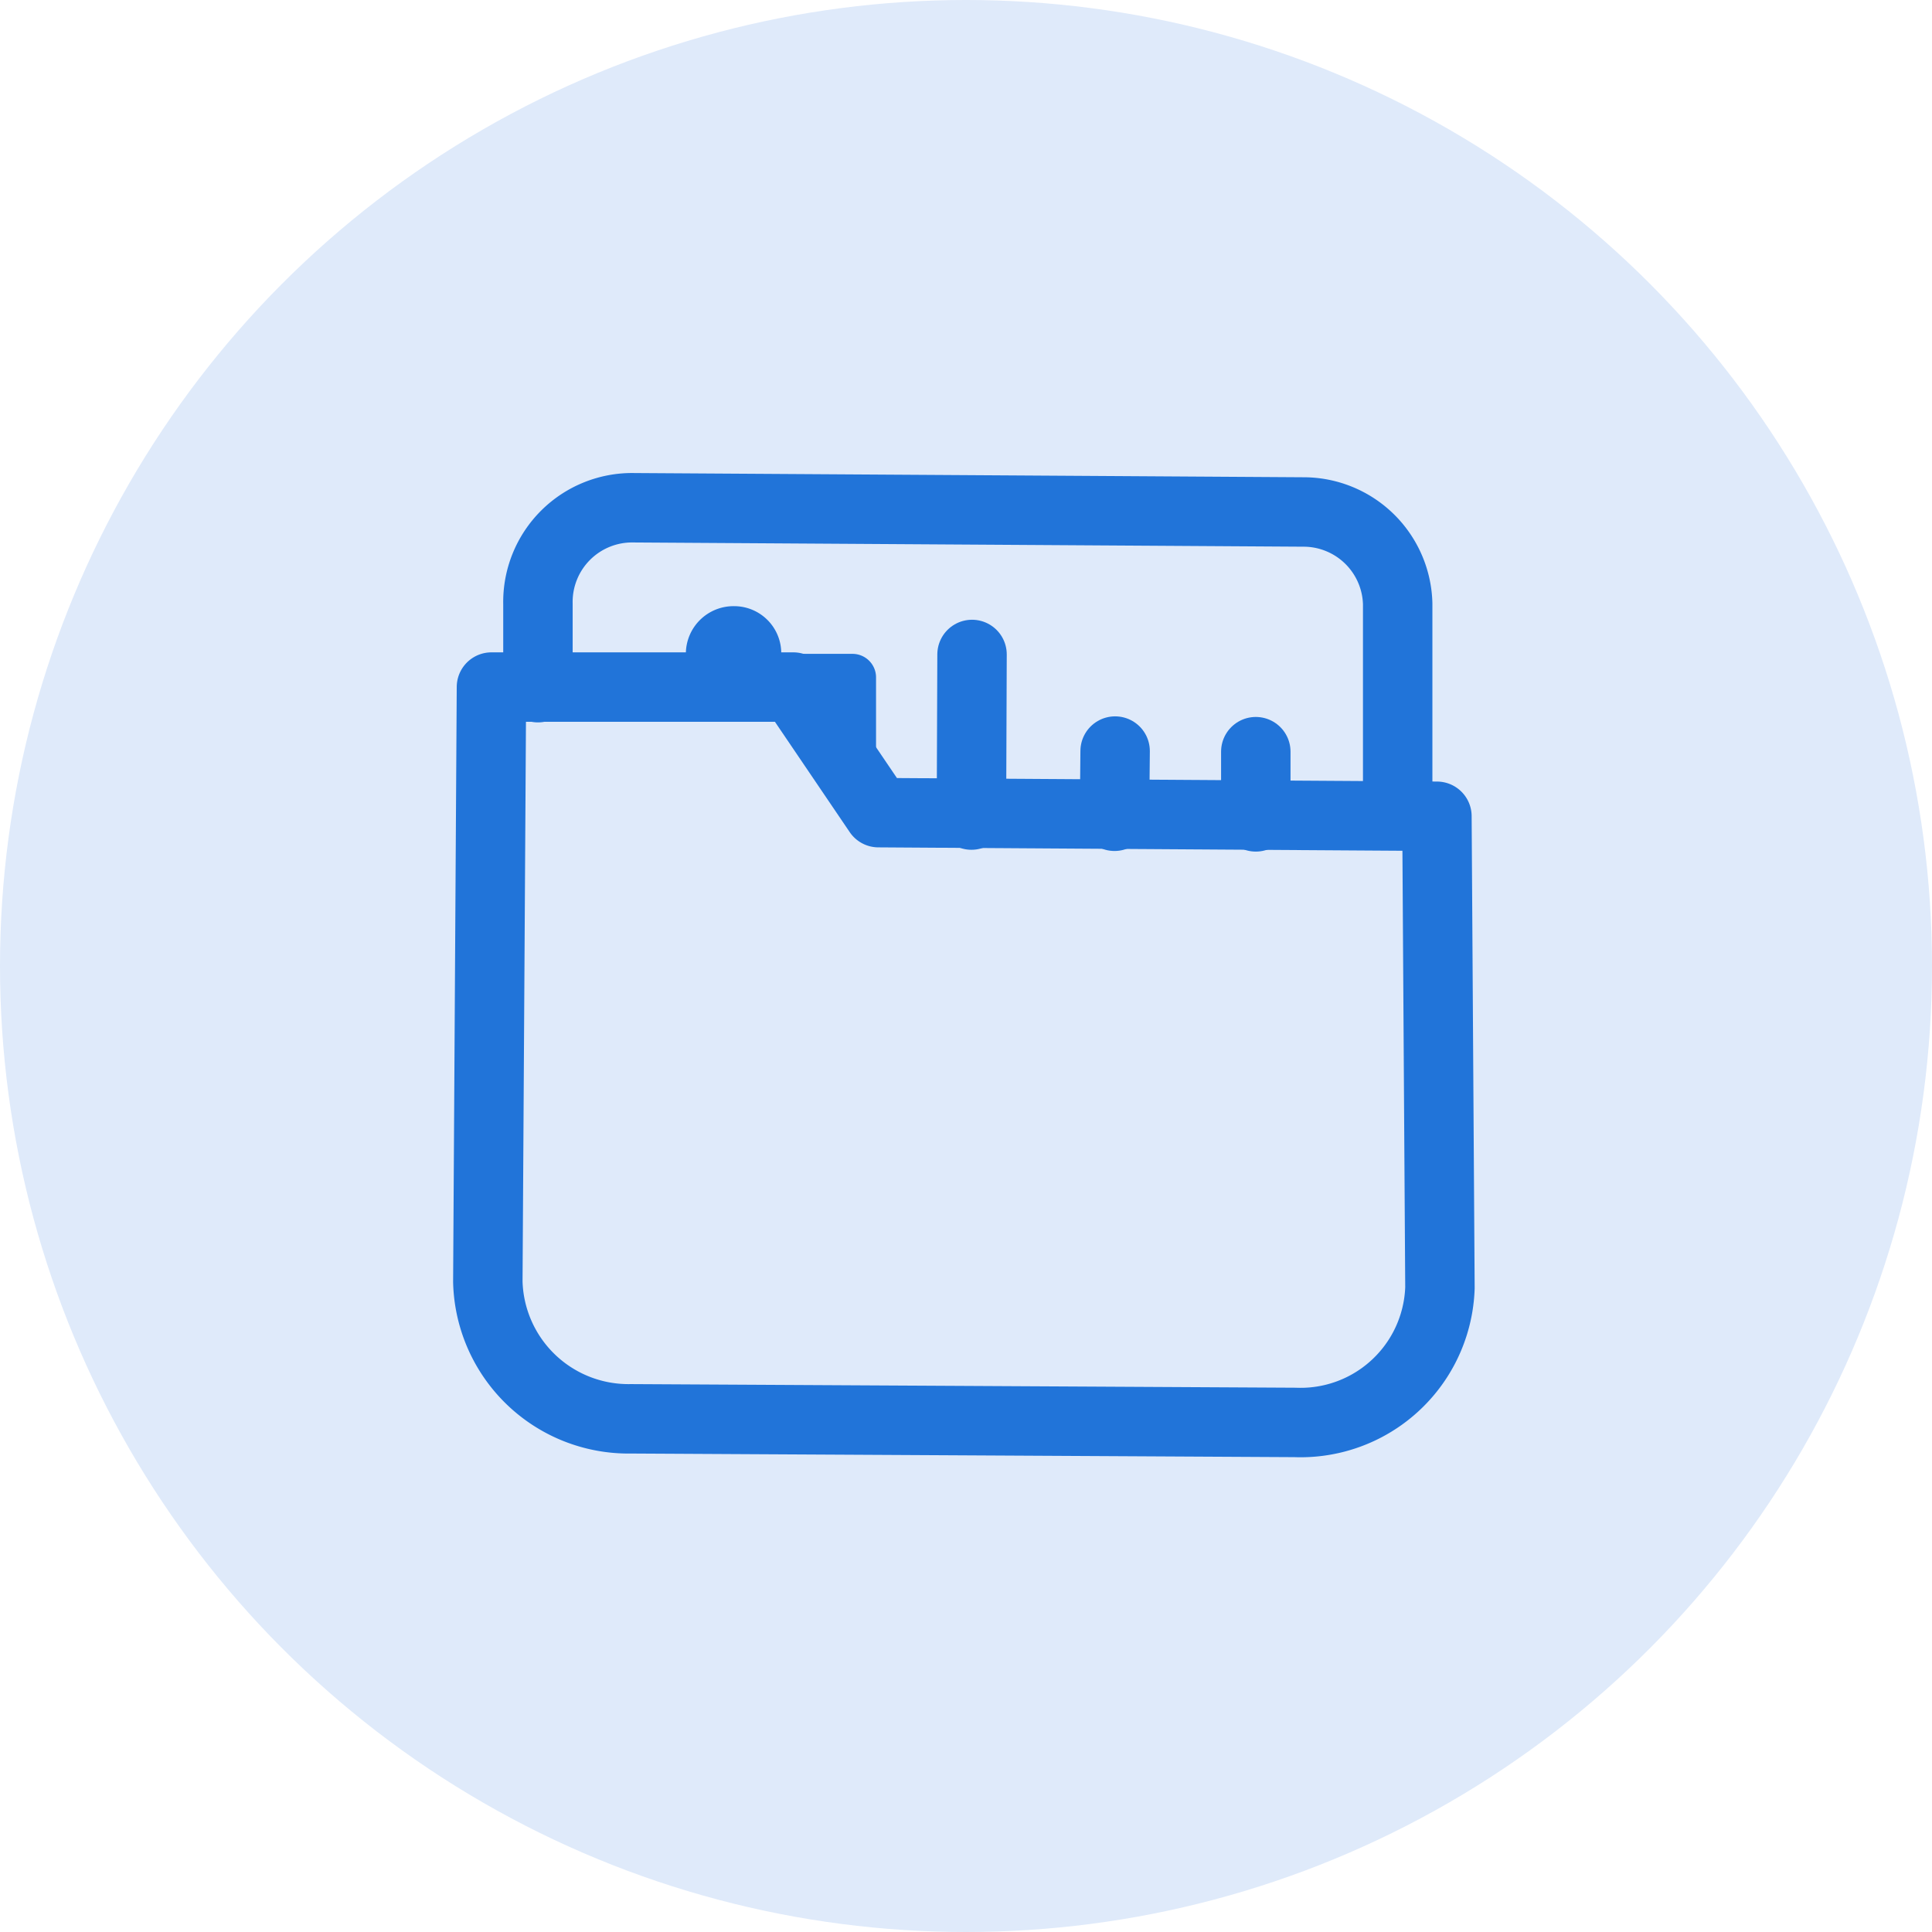 <svg id="Layer_1" data-name="Layer 1" xmlns="http://www.w3.org/2000/svg" viewBox="0 0 32 32"><defs><style>.cls-1{fill:#dfeafa;}.cls-2,.cls-3{fill:none;}.cls-3{stroke:#2174d9;stroke-linecap:round;stroke-linejoin:round;stroke-width:1.15px;}.cls-4{fill:#2174d9;}</style></defs><g id="Layer_7" data-name="Layer 7"><circle class="cls-1" cx="16" cy="16" r="16"/><circle class="cls-2" cx="16" cy="16" r="11.39"/><circle class="cls-2" cx="16" cy="16" r="11.39"/><path class="cls-3" d="M8.91,11.39V10A1.56,1.56,0,0,1,10.5,8.41h0l11.09.07A1.56,1.56,0,0,1,23.15,10v0l0,3.47"/><line class="cls-3" x1="18.46" y1="13.52" x2="18.47" y2="12.44"/><line class="cls-3" x1="16.09" y1="13.5" x2="16.1" y2="10.84"/><line class="cls-3" x1="20.8" y1="13.53" x2="20.8" y2="12.45"/><path class="cls-3" d="M23.85,21.33a2.31,2.31,0,0,1-2.4,2.23l-11-.06a2.33,2.33,0,0,1-2.37-2.27l.06-9.85,5,0,1.41,2.08,9.25.06Z"/><path class="cls-4" d="M13.19,10.88a.54.54,0,0,1,.43.23l.89,1.32h0v-1.2a.39.39,0,0,0-.39-.4H12.94a.78.78,0,0,0-.78-.79.79.79,0,0,0-.8.78v.06Z"/></g></svg>